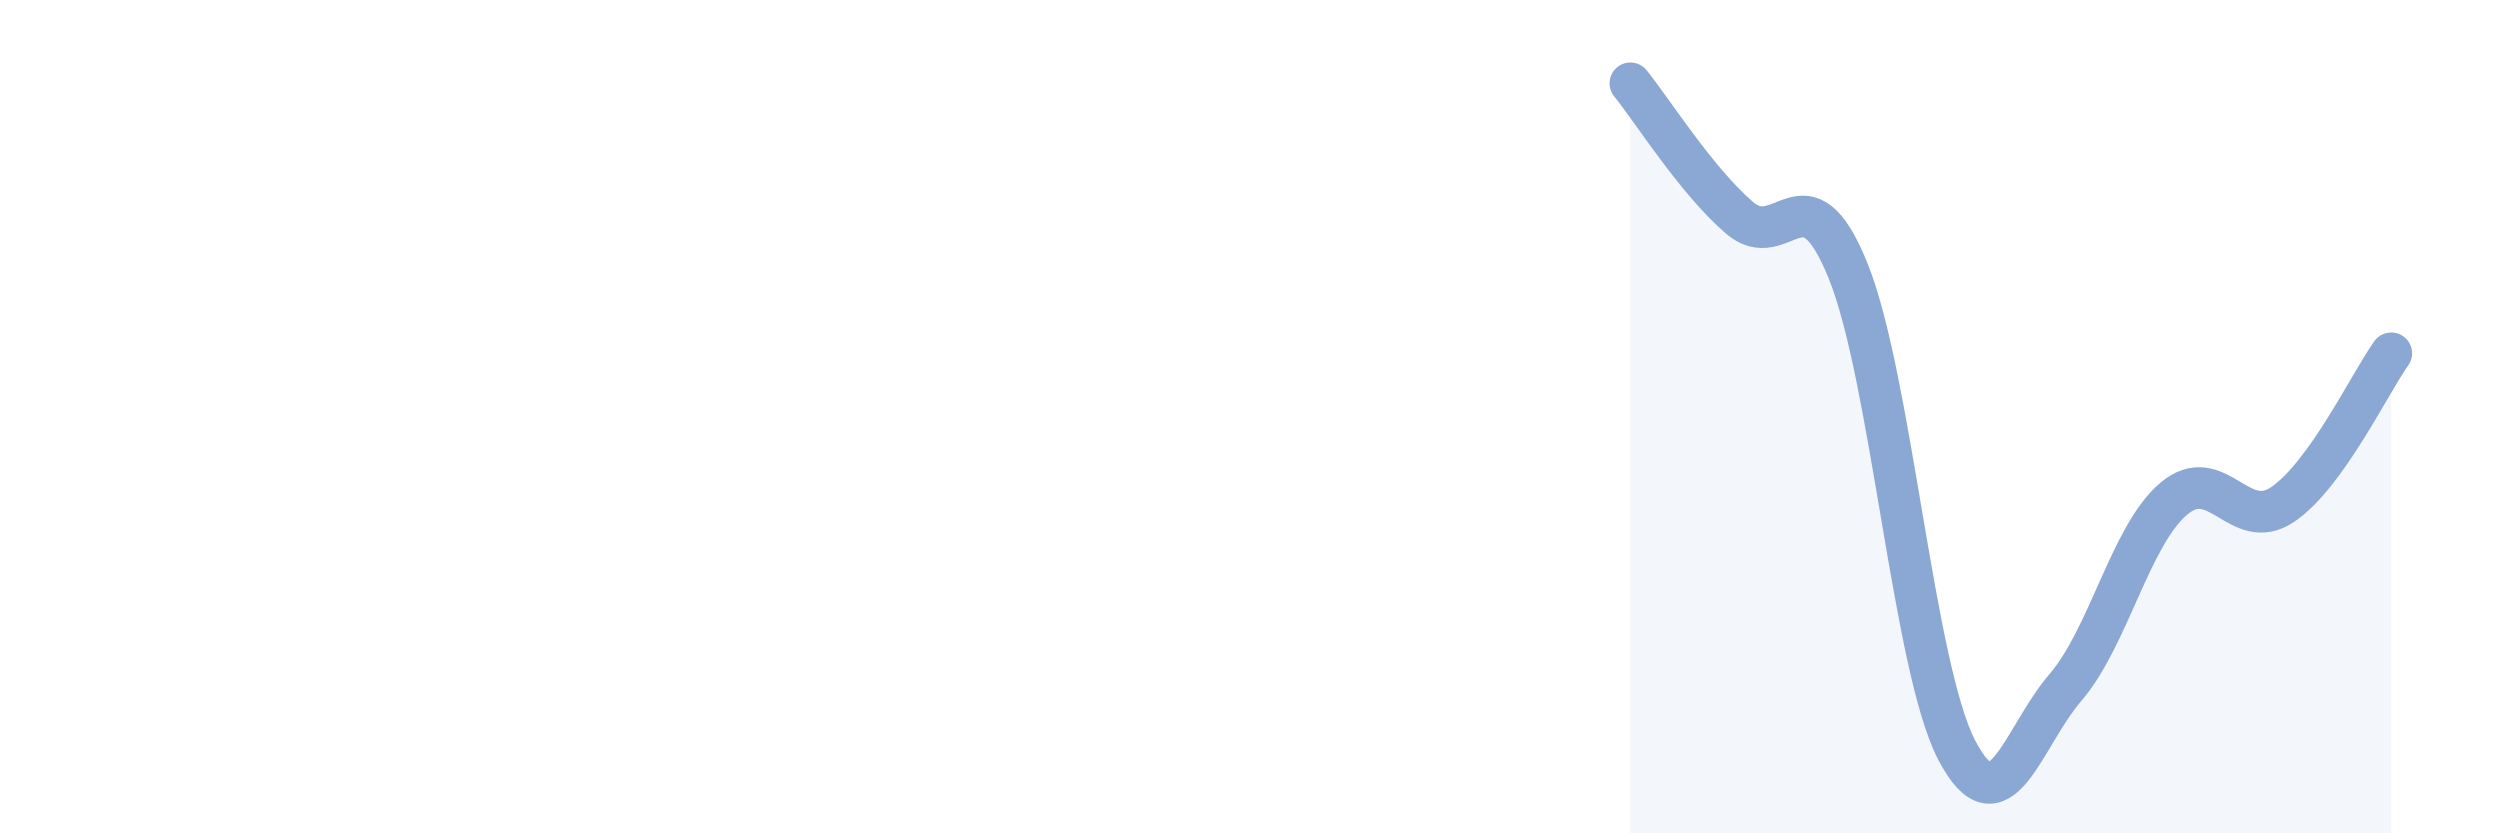 
    <svg width="60" height="20" viewBox="0 0 60 20" xmlns="http://www.w3.org/2000/svg">
      <path
        d="M 39.13,2 C 39.65,2.64 40.7,4.32 41.74,5.22 C 42.78,6.12 43.31,3.93 44.35,6.49 C 45.39,9.05 45.92,16 46.96,18 C 48,20 48.53,17.71 49.57,16.5 C 50.61,15.29 51.13,12.85 52.17,11.97 C 53.21,11.09 53.74,12.81 54.78,12.11 C 55.82,11.41 56.87,9.21 57.39,8.48L57.39 20L39.13 20Z"
        fill="#8ba7d3"
        opacity="0.1"
        stroke-linecap="round"
        stroke-linejoin="round"
      />
      <path
        d="M 39.13,2 C 39.65,2.64 40.7,4.32 41.74,5.22 C 42.78,6.12 43.31,3.93 44.35,6.49 C 45.39,9.05 45.92,16 46.96,18 C 48,20 48.53,17.71 49.57,16.5 C 50.61,15.29 51.13,12.85 52.17,11.97 C 53.21,11.09 53.74,12.81 54.78,12.11 C 55.82,11.41 56.87,9.21 57.39,8.48"
        stroke="#8ba7d3"
        stroke-width="1"
        fill="none"
        stroke-linecap="round"
        stroke-linejoin="round"
      />
    </svg>
  